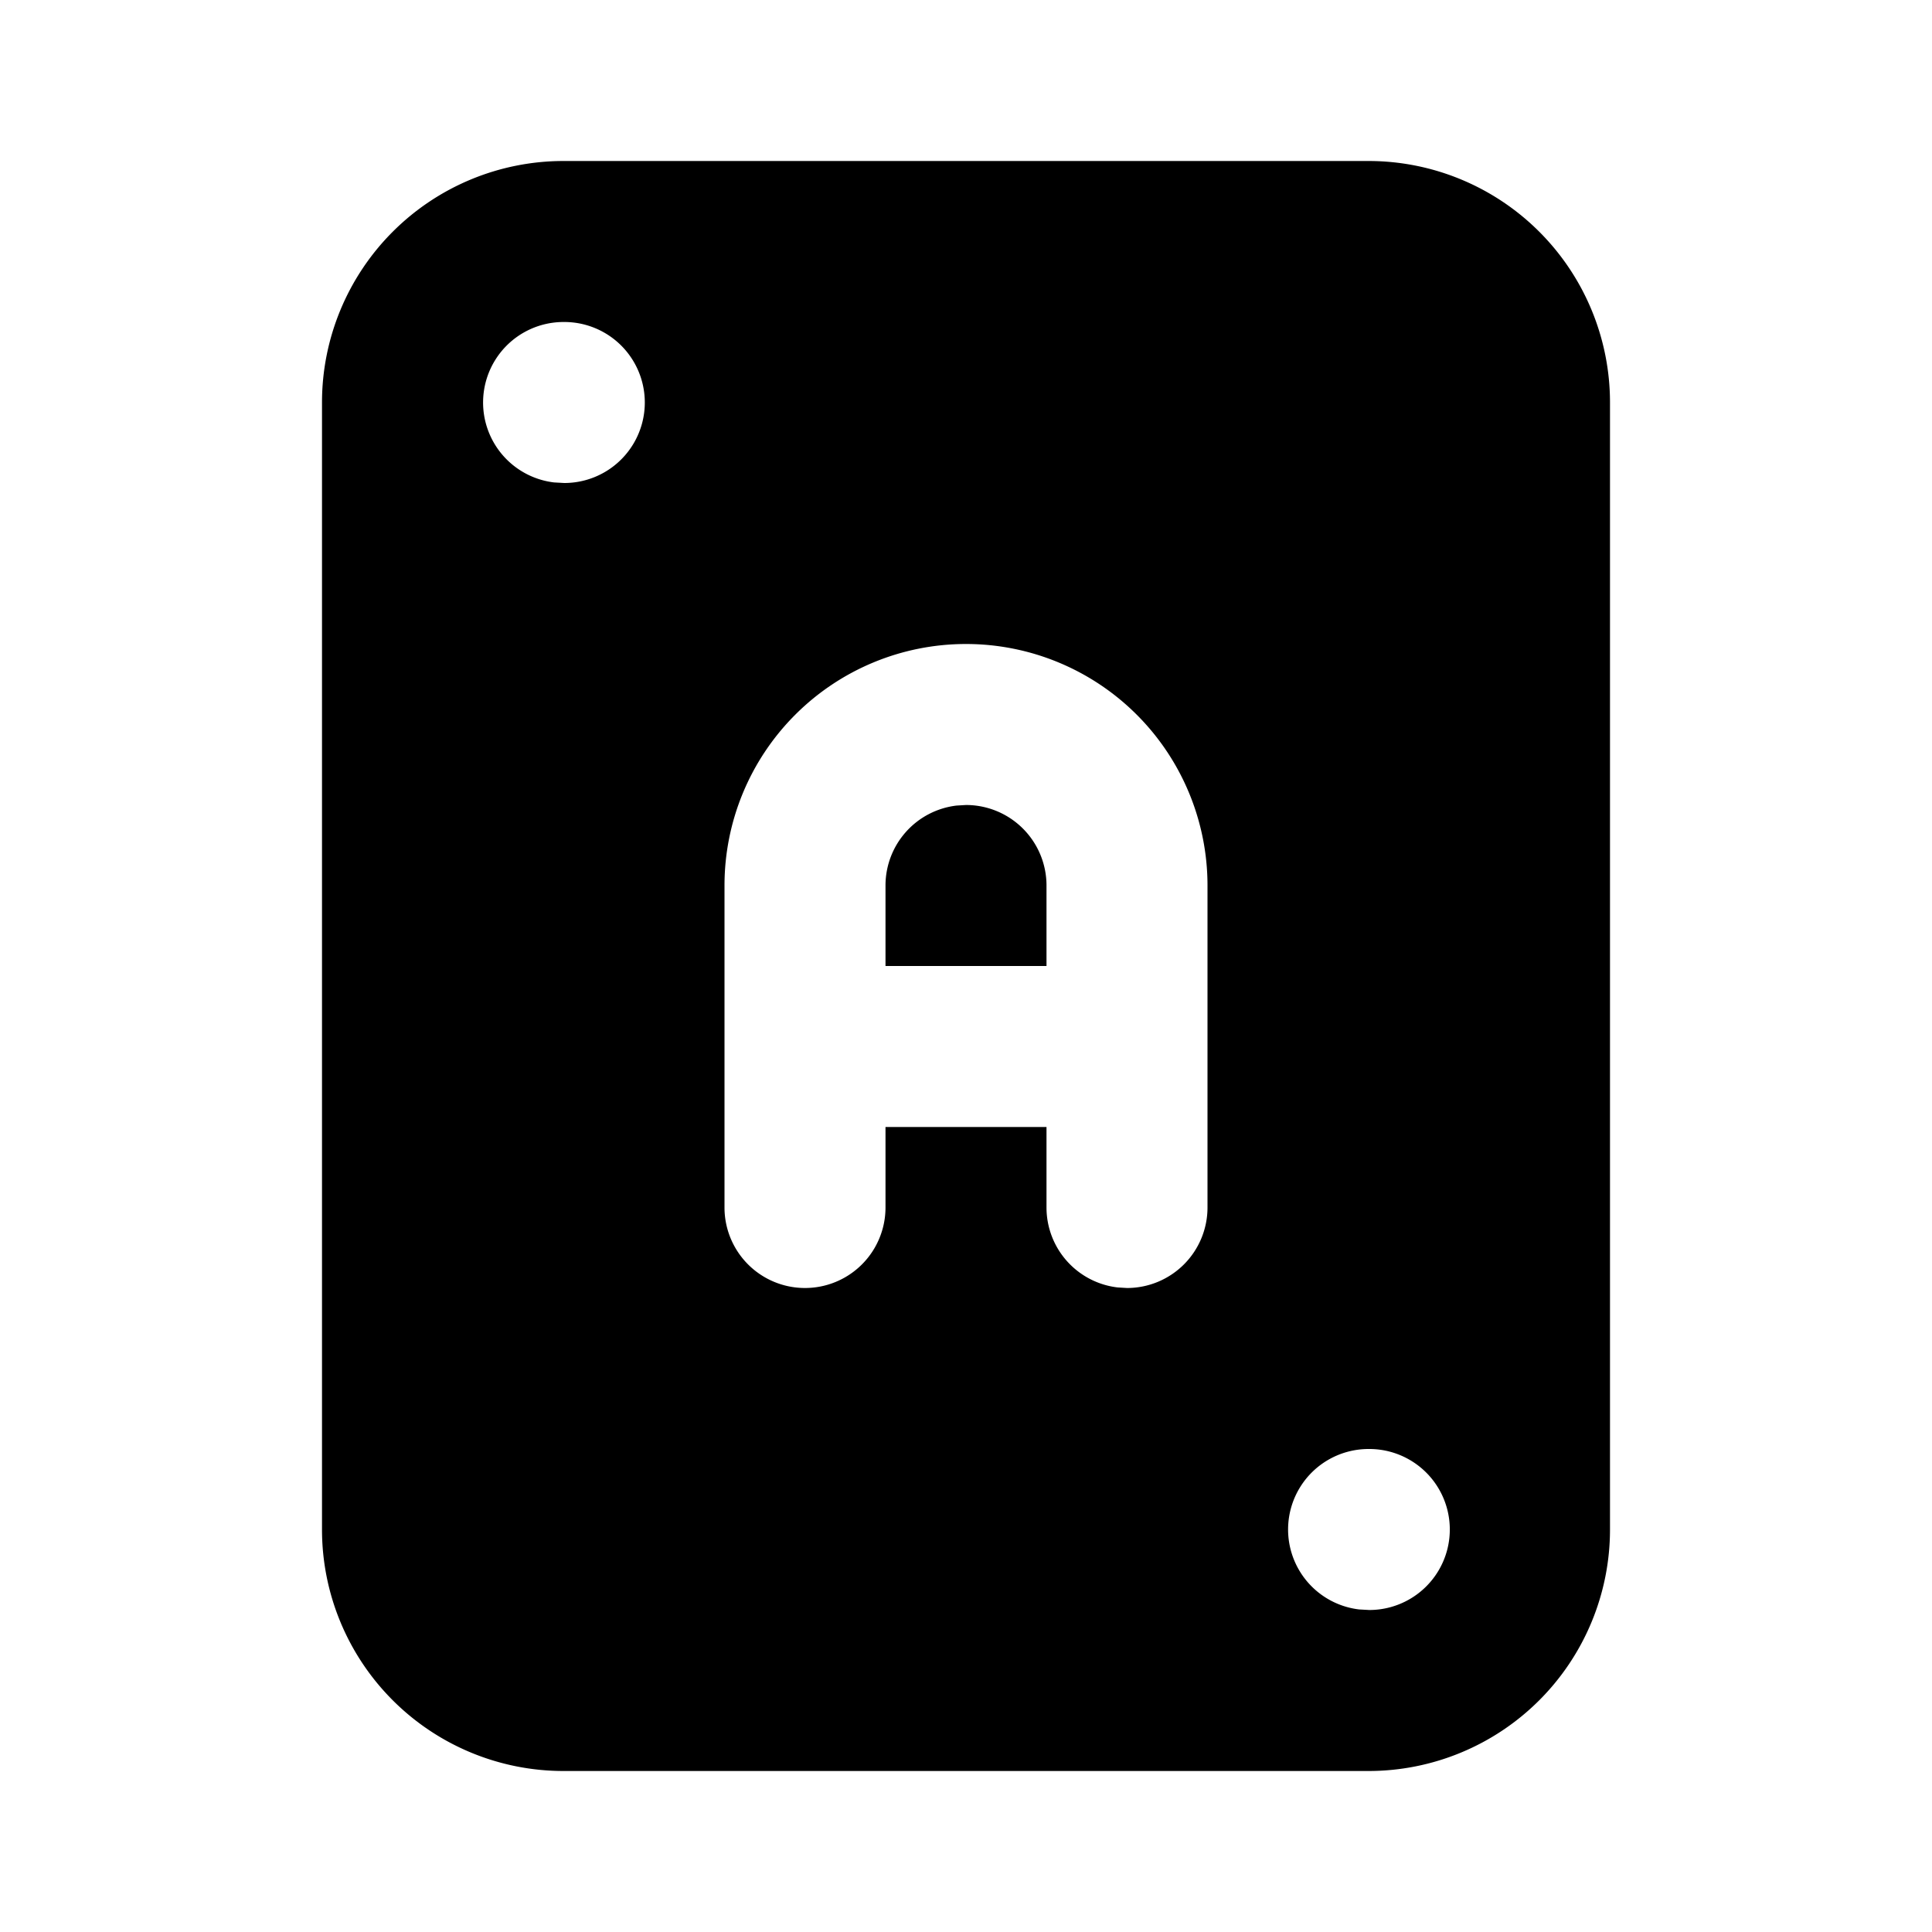 <svg
  xmlns="http://www.w3.org/2000/svg"
  width="24"
  height="24"
  viewBox="0 0 24 24"
  fill="currentColor"
  class="icon icon-tabler icons-tabler-filled icon-tabler-play-card-a"
>
  <path stroke="none" d="M0 0h24v24H0z" fill="none"/>
  <path d="M17 2a3 3 0 0 1 3 3v14a3 3 0 0 1 -3 3h-10a3 3 0 0 1 -3 -3v-14a3 3 0 0 1 3 -3zm.01 16h-.01a1 1 0 0 0 -.117 1.993l.127 .007a1 1 0 0 0 0 -2m-5.01 -10a3 3 0 0 0 -3 3v4a1 1 0 0 0 2 0v-1h2v1a1 1 0 0 0 .883 .993l.117 .007a1 1 0 0 0 1 -1v-4a3 3 0 0 0 -3 -3m0 2a1 1 0 0 1 1 1v1h-2v-1a1 1 0 0 1 .883 -.993zm-4.99 -6h-.01a1 1 0 0 0 -.117 1.993l.127 .007a1 1 0 1 0 0 -2" />
</svg>